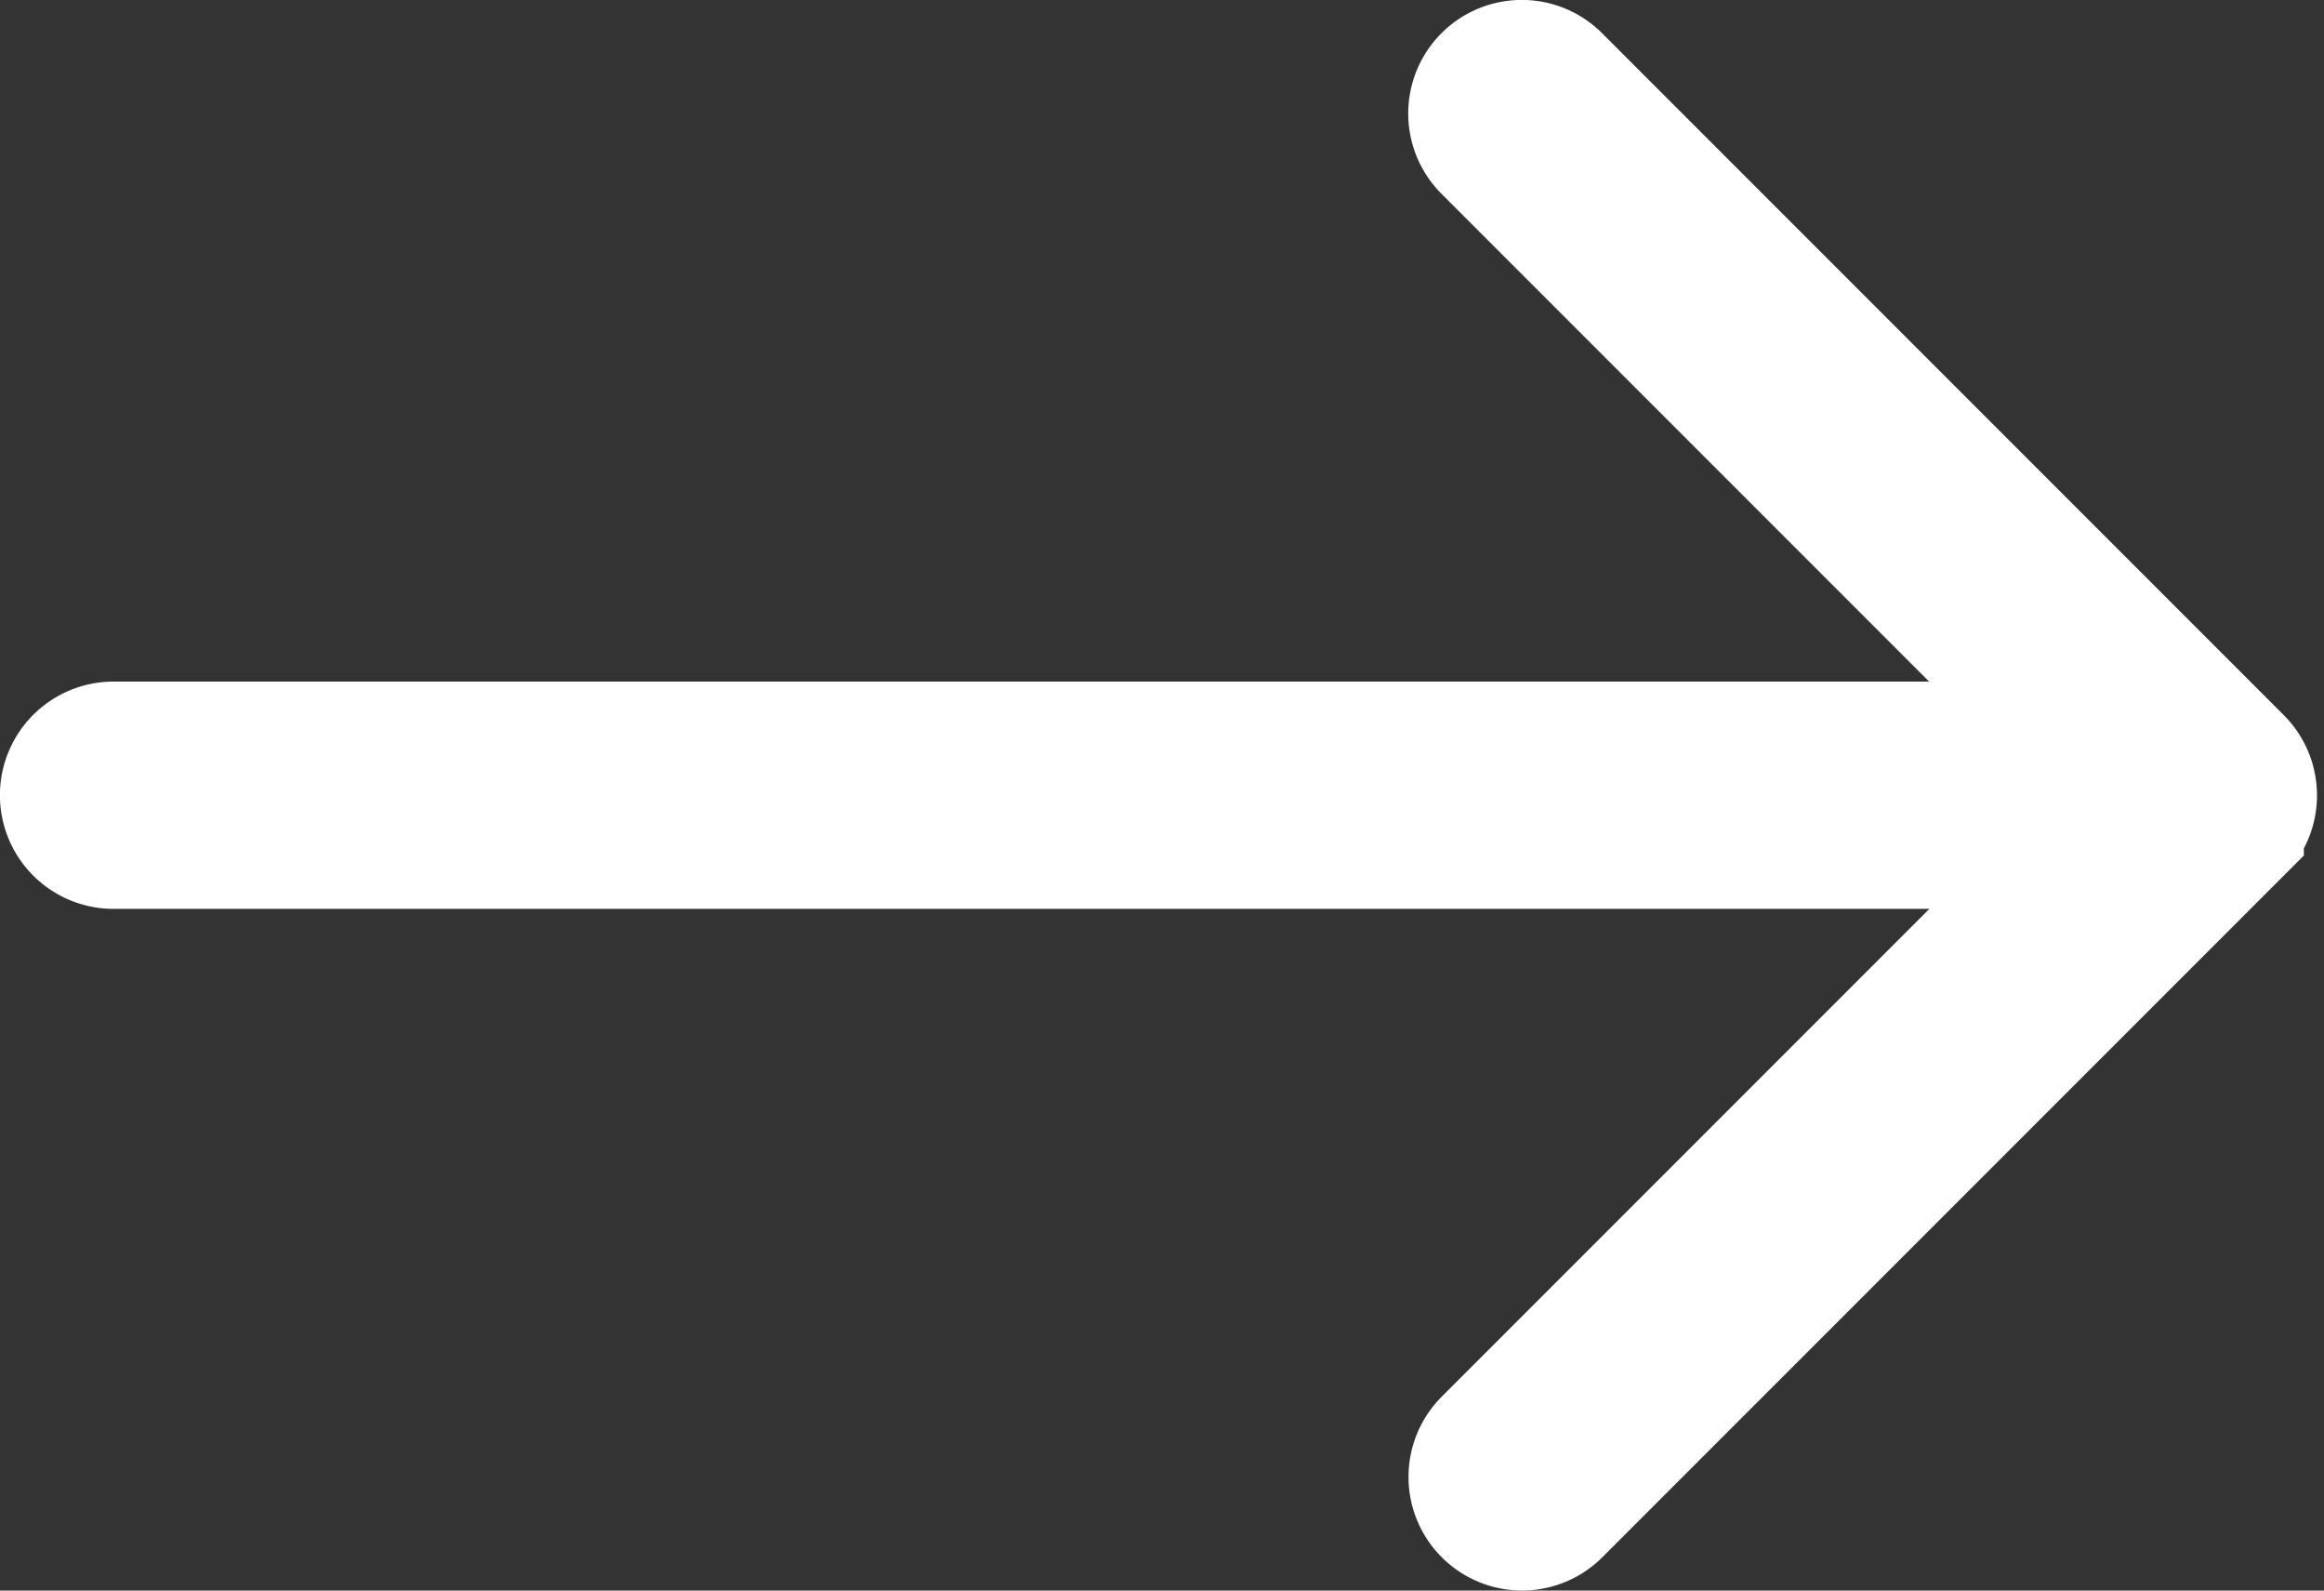 <svg xmlns="http://www.w3.org/2000/svg" width="17.05" height="11.666" viewBox="0 0 17.05 11.666"><rect x="0" y="0" width="17.05" height="11.666" fill="#333333" stroke="none"/><defs><style>.a{fill:#fff;stroke:#fff;}</style></defs><g transform="translate(0.5 -84.833)"><g transform="translate(0 85.333)"><path class="a" d="M15.9,90.43l-5-5a.333.333,0,0,0-.471.471l4.431,4.431H.333a.333.333,0,0,0,0,.667H14.862L10.431,95.43a.333.333,0,1,0,.471.471l5-5A.333.333,0,0,0,15.9,90.43Z" transform="translate(0 -85.333)"/></g></g></svg>